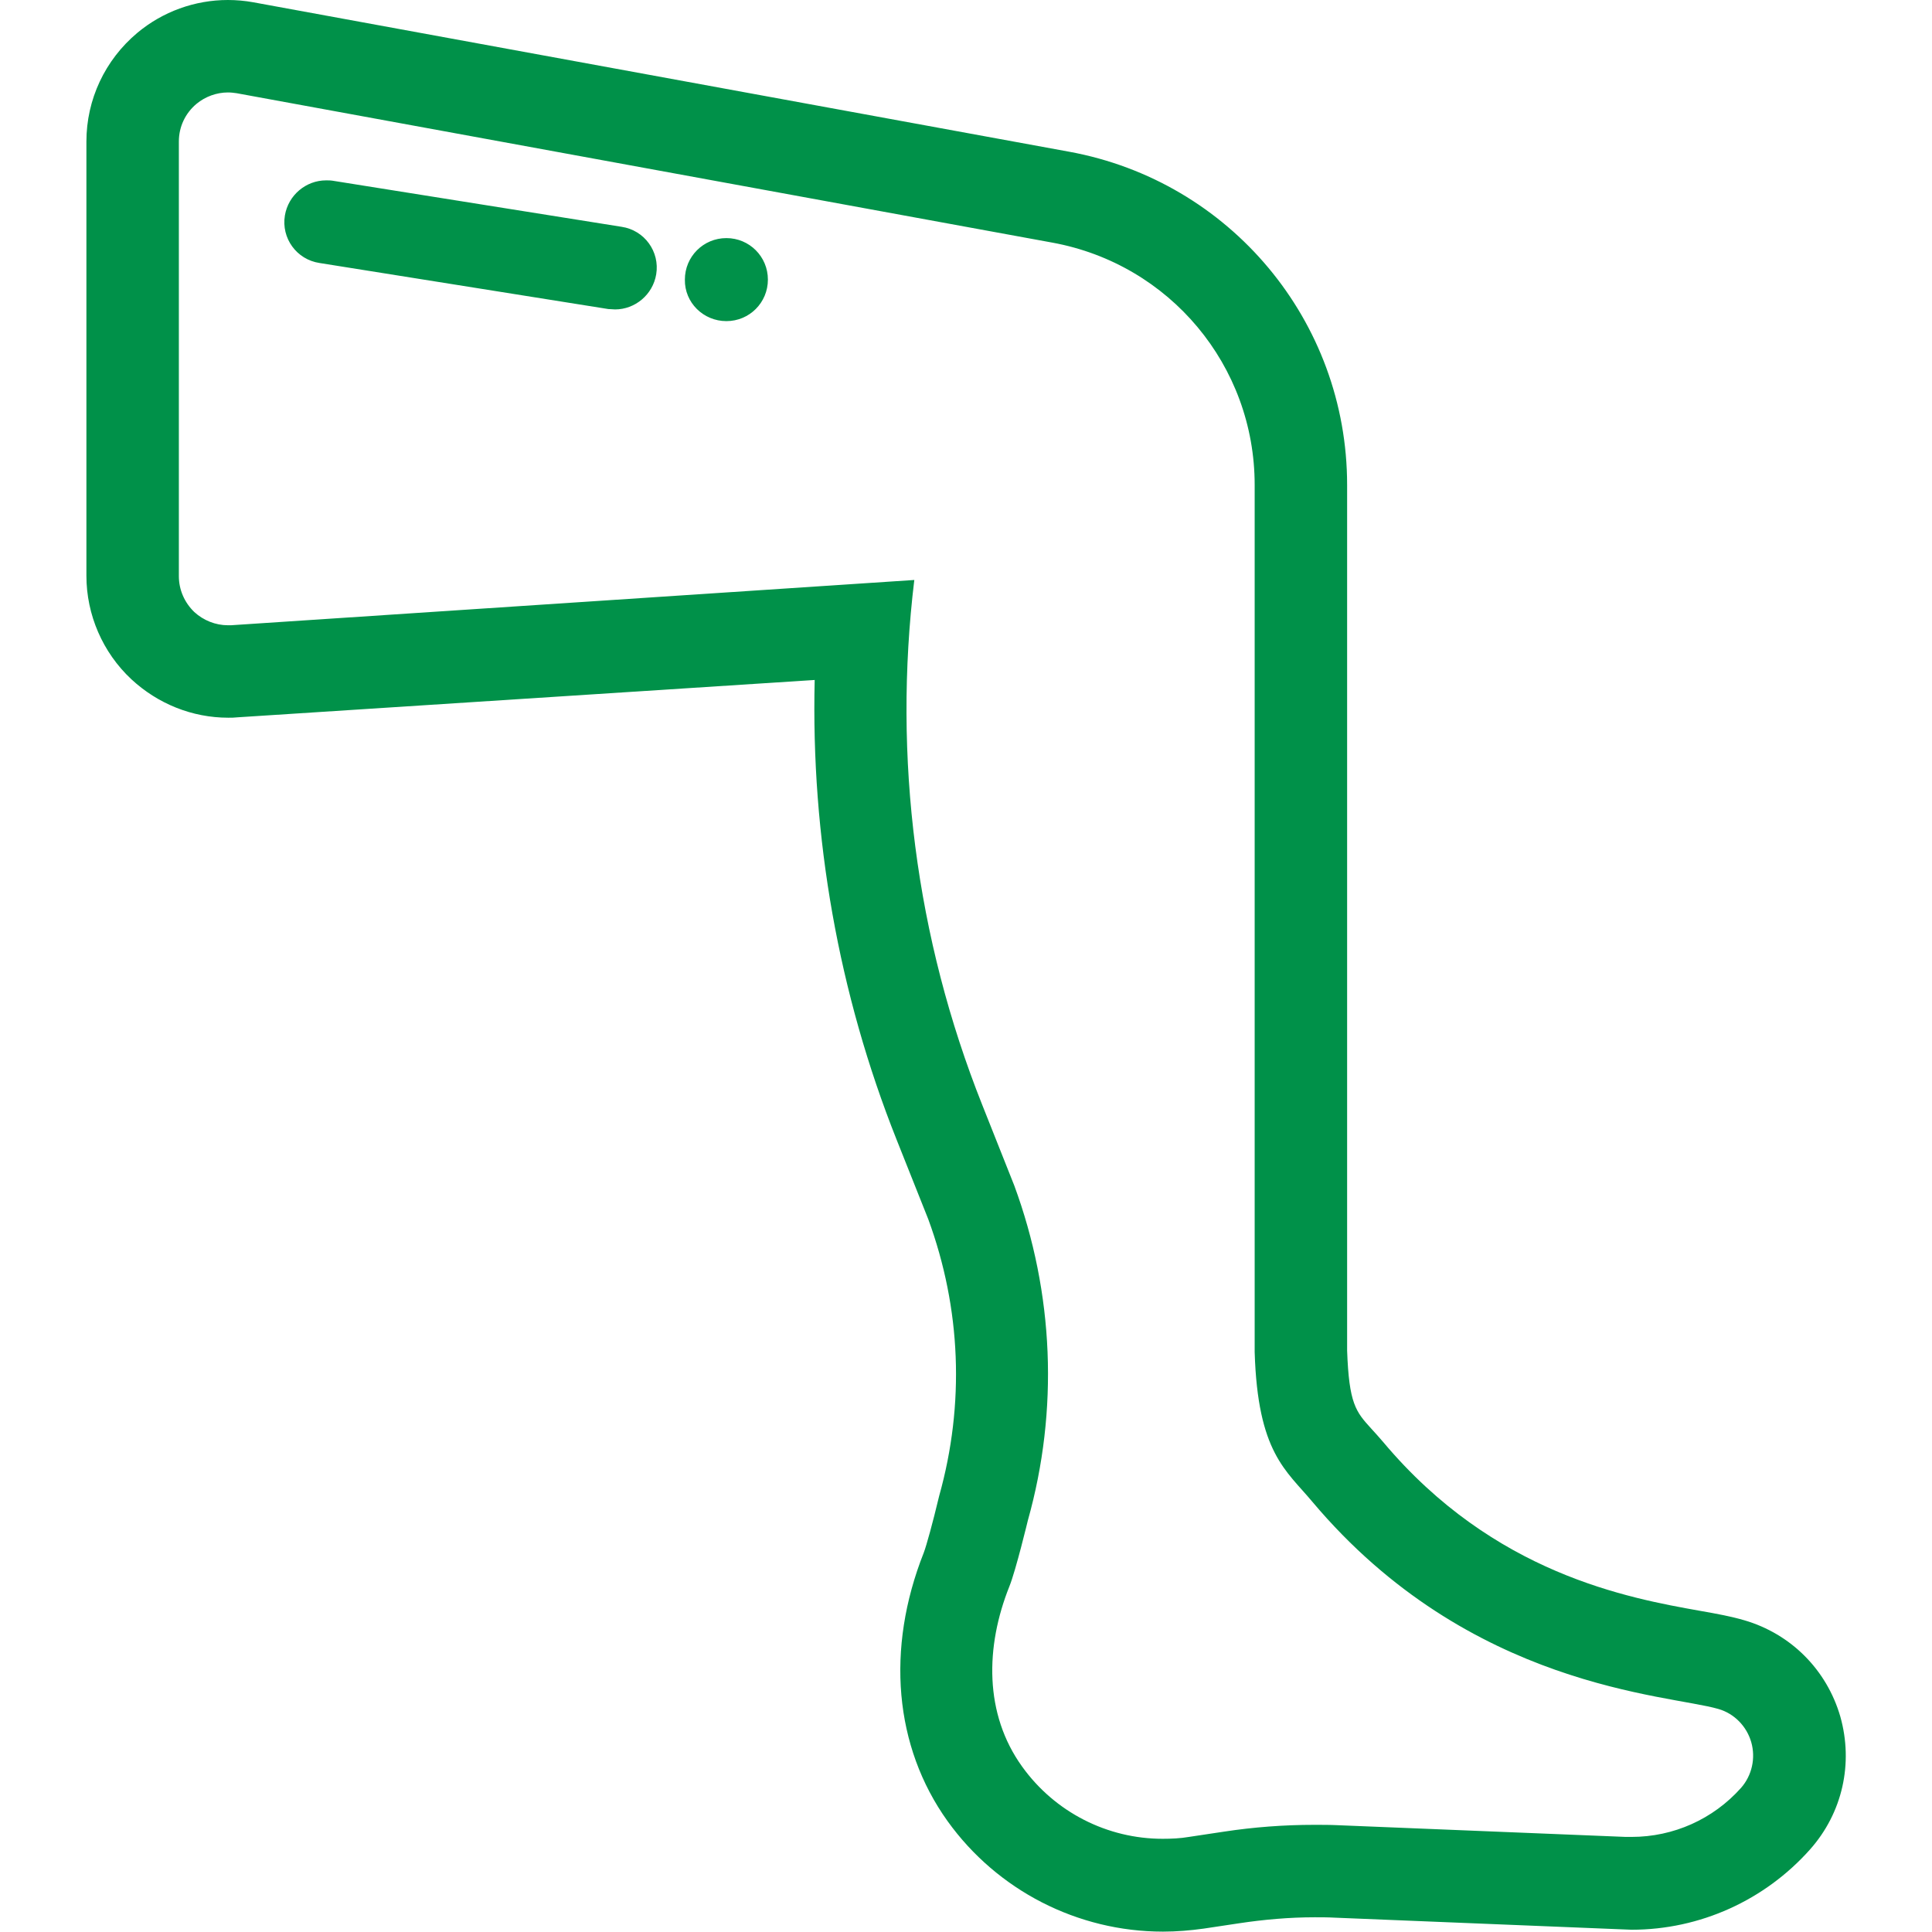 <?xml version="1.0" encoding="utf-8"?>
<!-- Generator: Adobe Illustrator 19.2.1, SVG Export Plug-In . SVG Version: 6.00 Build 0)  -->
<svg version="1.1" id="Capa_1" xmlns="http://www.w3.org/2000/svg" xmlns:xlink="http://www.w3.org/1999/xlink" x="0px" y="0px"
	 viewBox="0 0 512 512" style="enable-background:new 0 0 512 512;" xml:space="preserve">
<style type="text/css">
	.st0{fill:#009149;}
</style>
<g>
	<path class="st0" d="M60.4,24.5c0.8,0,1.6,0.1,2.3,0.2l216.2,39.6c31.1,5.7,53.6,32.6,53.6,64.2c0,77.3,0,207.2,0,229.8
		c0.8,26.7,8.3,31.3,15.3,39.7c41.7,49.5,94.3,51,107.6,54.9c4.2,1.2,7.5,4.6,8.7,8.8c1.2,4.2,0.2,8.8-2.7,12.1l0,0
		c-7.4,8.3-17.9,13-29,13c-0.5,0-1,0-1.6,0l-76.2-3.1c-2.1-0.1-4.2-0.1-6.3-0.1c-8,0-16,0.6-23.9,1.8l-9.3,1.4
		c-2.3,0.4-4.7,0.5-7,0.5c-14.6,0-28.5-7-37.2-19.1c-10.1-14-9.8-31.8-3.4-47.8c1.7-4.2,4.9-17.5,4.9-17.5
		c8.2-29.2,6.9-60.2-3.6-88.7l-8.5-21.4c-17.6-44.2-23.7-92-18-139.1L61.2,165.7c-0.3,0-0.6,0-0.8,0c-3.3,0-6.5-1.3-8.9-3.5
		c-2.6-2.5-4.1-5.9-4.1-9.5V37.5c0-3.9,1.7-7.5,4.7-10C54.4,25.6,57.4,24.5,60.4,24.5 M163,82c5.3,0,10-3.9,10.9-9.3
		c1-6-3.1-11.7-9.2-12.6L88.2,47.9c-0.6-0.1-1.2-0.1-1.8-0.1c-5.3,0-10,3.9-10.9,9.3c-1,6,3.1,11.7,9.2,12.6l76.5,12.2
		C161.9,81.9,162.5,82,163,82 M192.5,85.1c6.1,0,11-4.9,11-11c0-6.1-4.9-11-11-11c-6.1,0-11,4.9-11,11
		C181.4,80.2,186.4,85.1,192.5,85.1 M60.4,0c-8.8,0-17.3,3.1-24,8.7c-8.6,7.2-13.5,17.7-13.5,28.8v115.1c0,10.3,4.3,20.3,11.9,27.4
		c7,6.5,16.1,10.2,25.7,10.2c0.8,0,1.6,0,2.4-0.1l153-9.9c-1,41.5,6.3,83.1,21.7,121.8l8.4,21.1c8.7,23.7,9.7,49,2.9,73.3l-0.1,0.4
		l-0.1,0.4c-1.4,5.9-3.2,12.5-3.9,14.3c-10.1,25.5-7.8,51.4,6.3,71.1c13.2,18.4,34.5,29.3,57.1,29.3c3.6,0,7.2-0.3,10.8-0.8l9.3-1.4
		c6.6-1,13.4-1.6,20.1-1.6c1.7,0,3.5,0,5.3,0.1l76.2,3.1c0.8,0,1.7,0.1,2.5,0.1c18.1,0,35.3-7.8,47.3-21.3c8.6-9.7,11.5-22.8,8-35.2
		c-3.6-12.4-13.1-21.9-25.4-25.5c-3.4-1-7.1-1.7-11.7-2.5c-19.1-3.4-54.7-9.8-84-44.7c-1.1-1.3-2.2-2.5-3.2-3.6
		c-4.1-4.5-5.9-6.6-6.4-20.7V128.5c0-43.4-31-80.5-73.7-88.3L67.1,0.6C64.9,0.2,62.6,0,60.4,0L60.4,0z"/>
</g>
</svg>
